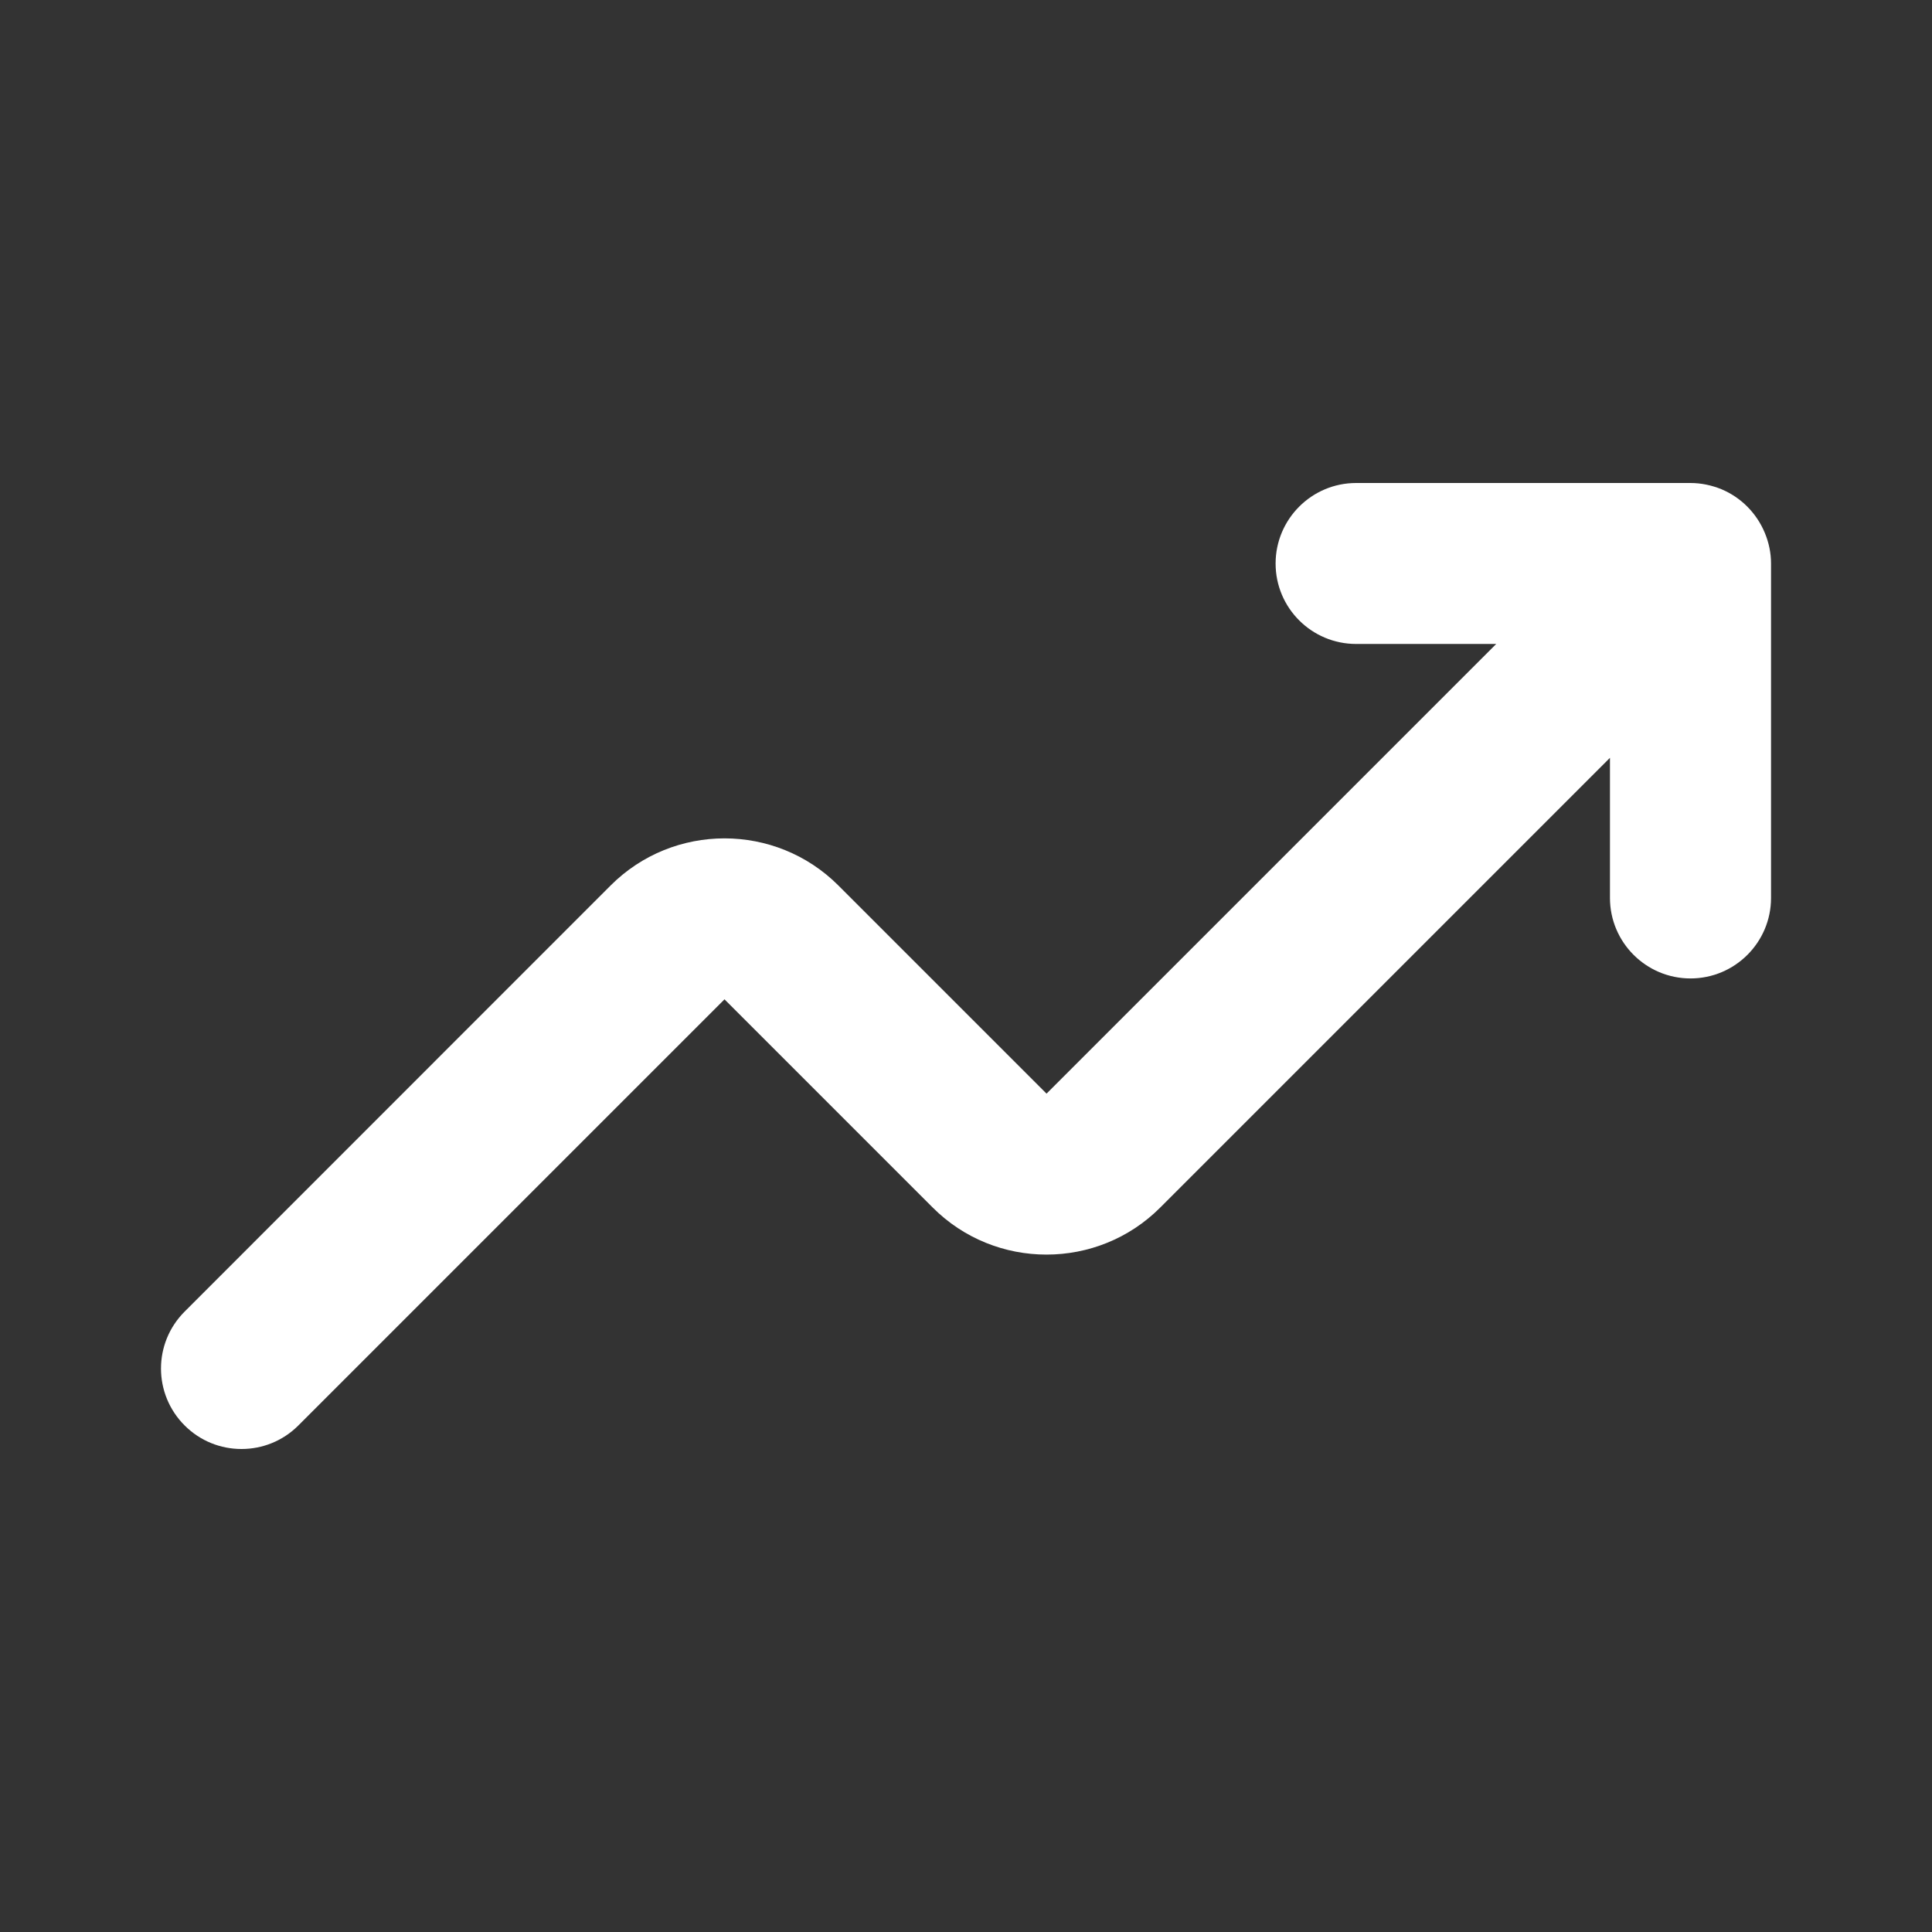 <svg width="16" height="16" viewBox="0 0 16 16" fill="none" xmlns="http://www.w3.org/2000/svg">
<rect x="0" y="0" width="16" height="16" fill="#333333" stroke="none"/>
<g id="trend-up">
<path id="trend-up_2" d="M14.667 4.667V7.436C14.667 7.804 14.368 8.103 14 8.103C13.632 8.103 13.333 7.804 13.333 7.436V6.276L9.609 10C9.09 10.52 8.243 10.52 7.724 10L6 8.276L2.471 11.805C2.341 11.935 2.171 12 2 12C1.829 12 1.659 11.935 1.529 11.805C1.268 11.544 1.268 11.123 1.529 10.862L5.057 7.333C5.577 6.813 6.423 6.813 6.943 7.333L8.667 9.057L12.391 5.333H11.231C10.863 5.333 10.564 5.035 10.564 4.667C10.564 4.299 10.863 4 11.231 4H14C14.087 4 14.173 4.018 14.255 4.051C14.418 4.119 14.547 4.249 14.615 4.412C14.649 4.493 14.667 4.58 14.667 4.667Z" fill="white"/>
</g>
</svg>
